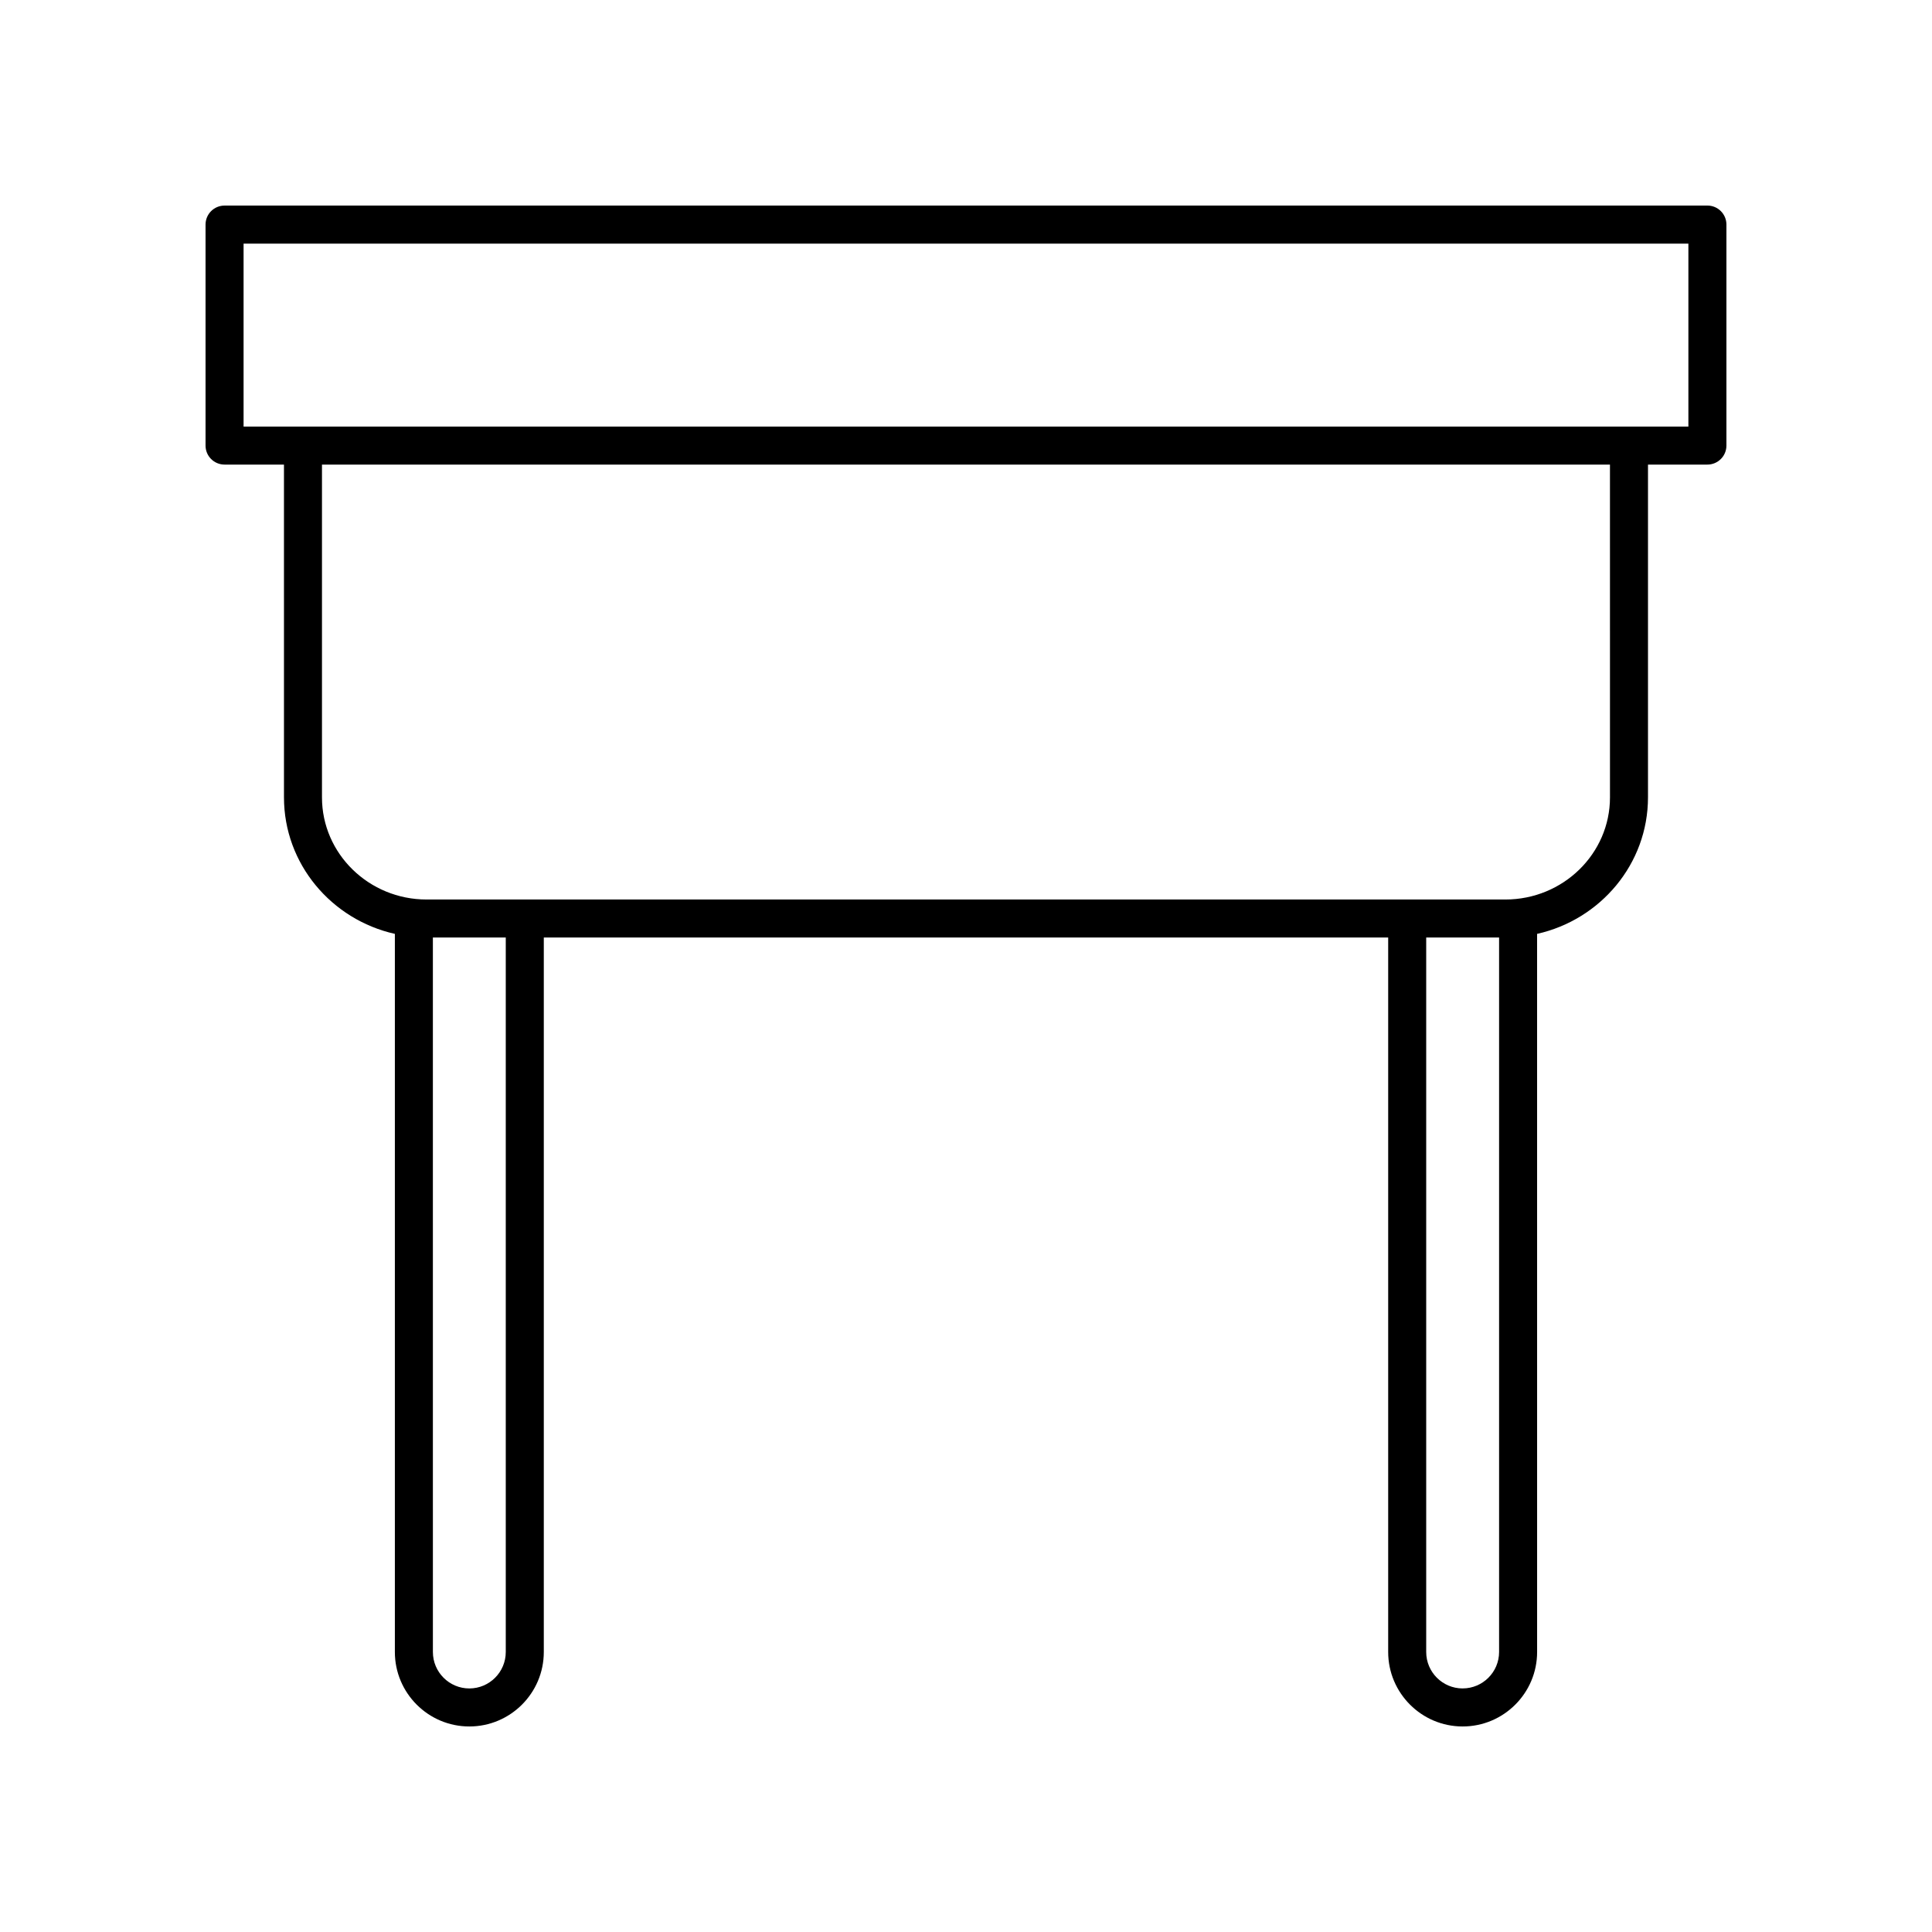 <?xml version="1.0" encoding="UTF-8"?>
<!-- The Best Svg Icon site in the world: iconSvg.co, Visit us! https://iconsvg.co -->
<svg fill="#000000" width="800px" height="800px" version="1.1" viewBox="144 144 512 512" xmlns="http://www.w3.org/2000/svg">
 <path d="m203.51 267.12h15.742l0.004 88.195c0 17.633 12.586 32.406 29.387 36.172v190.31c0 10.883 8.852 19.734 19.734 19.734 10.883 0 19.734-8.852 19.734-19.734v-189.35h223.77v189.35c0 10.883 8.852 19.734 19.734 19.734 10.883 0 19.734-8.852 19.734-19.734l-0.004-190.31c16.801-3.769 29.387-18.539 29.387-36.172v-88.195h15.746c2.785 0 5.039-2.258 5.039-5.039v-58.566c0-2.781-2.254-5.039-5.039-5.039l-392.97 0.004c-2.785 0-5.039 2.258-5.039 5.039v58.566c0.004 2.781 2.254 5.035 5.039 5.035zm74.523 314.68c0 5.324-4.332 9.656-9.656 9.656-5.324 0-9.656-4.332-9.656-9.656l-0.004-189.35h19.316zm253.58 9.652c-5.324 0-9.656-4.332-9.656-9.656v-189.35h19.316v189.35c0 5.324-4.332 9.652-9.66 9.652zm39.047-236.13c0 14.918-12.434 27.055-27.711 27.055h-285.91c-15.277 0-27.711-12.137-27.711-27.055v-88.195h341.33zm-362.11-146.76h382.89v48.492h-382.89z"/>
</svg>